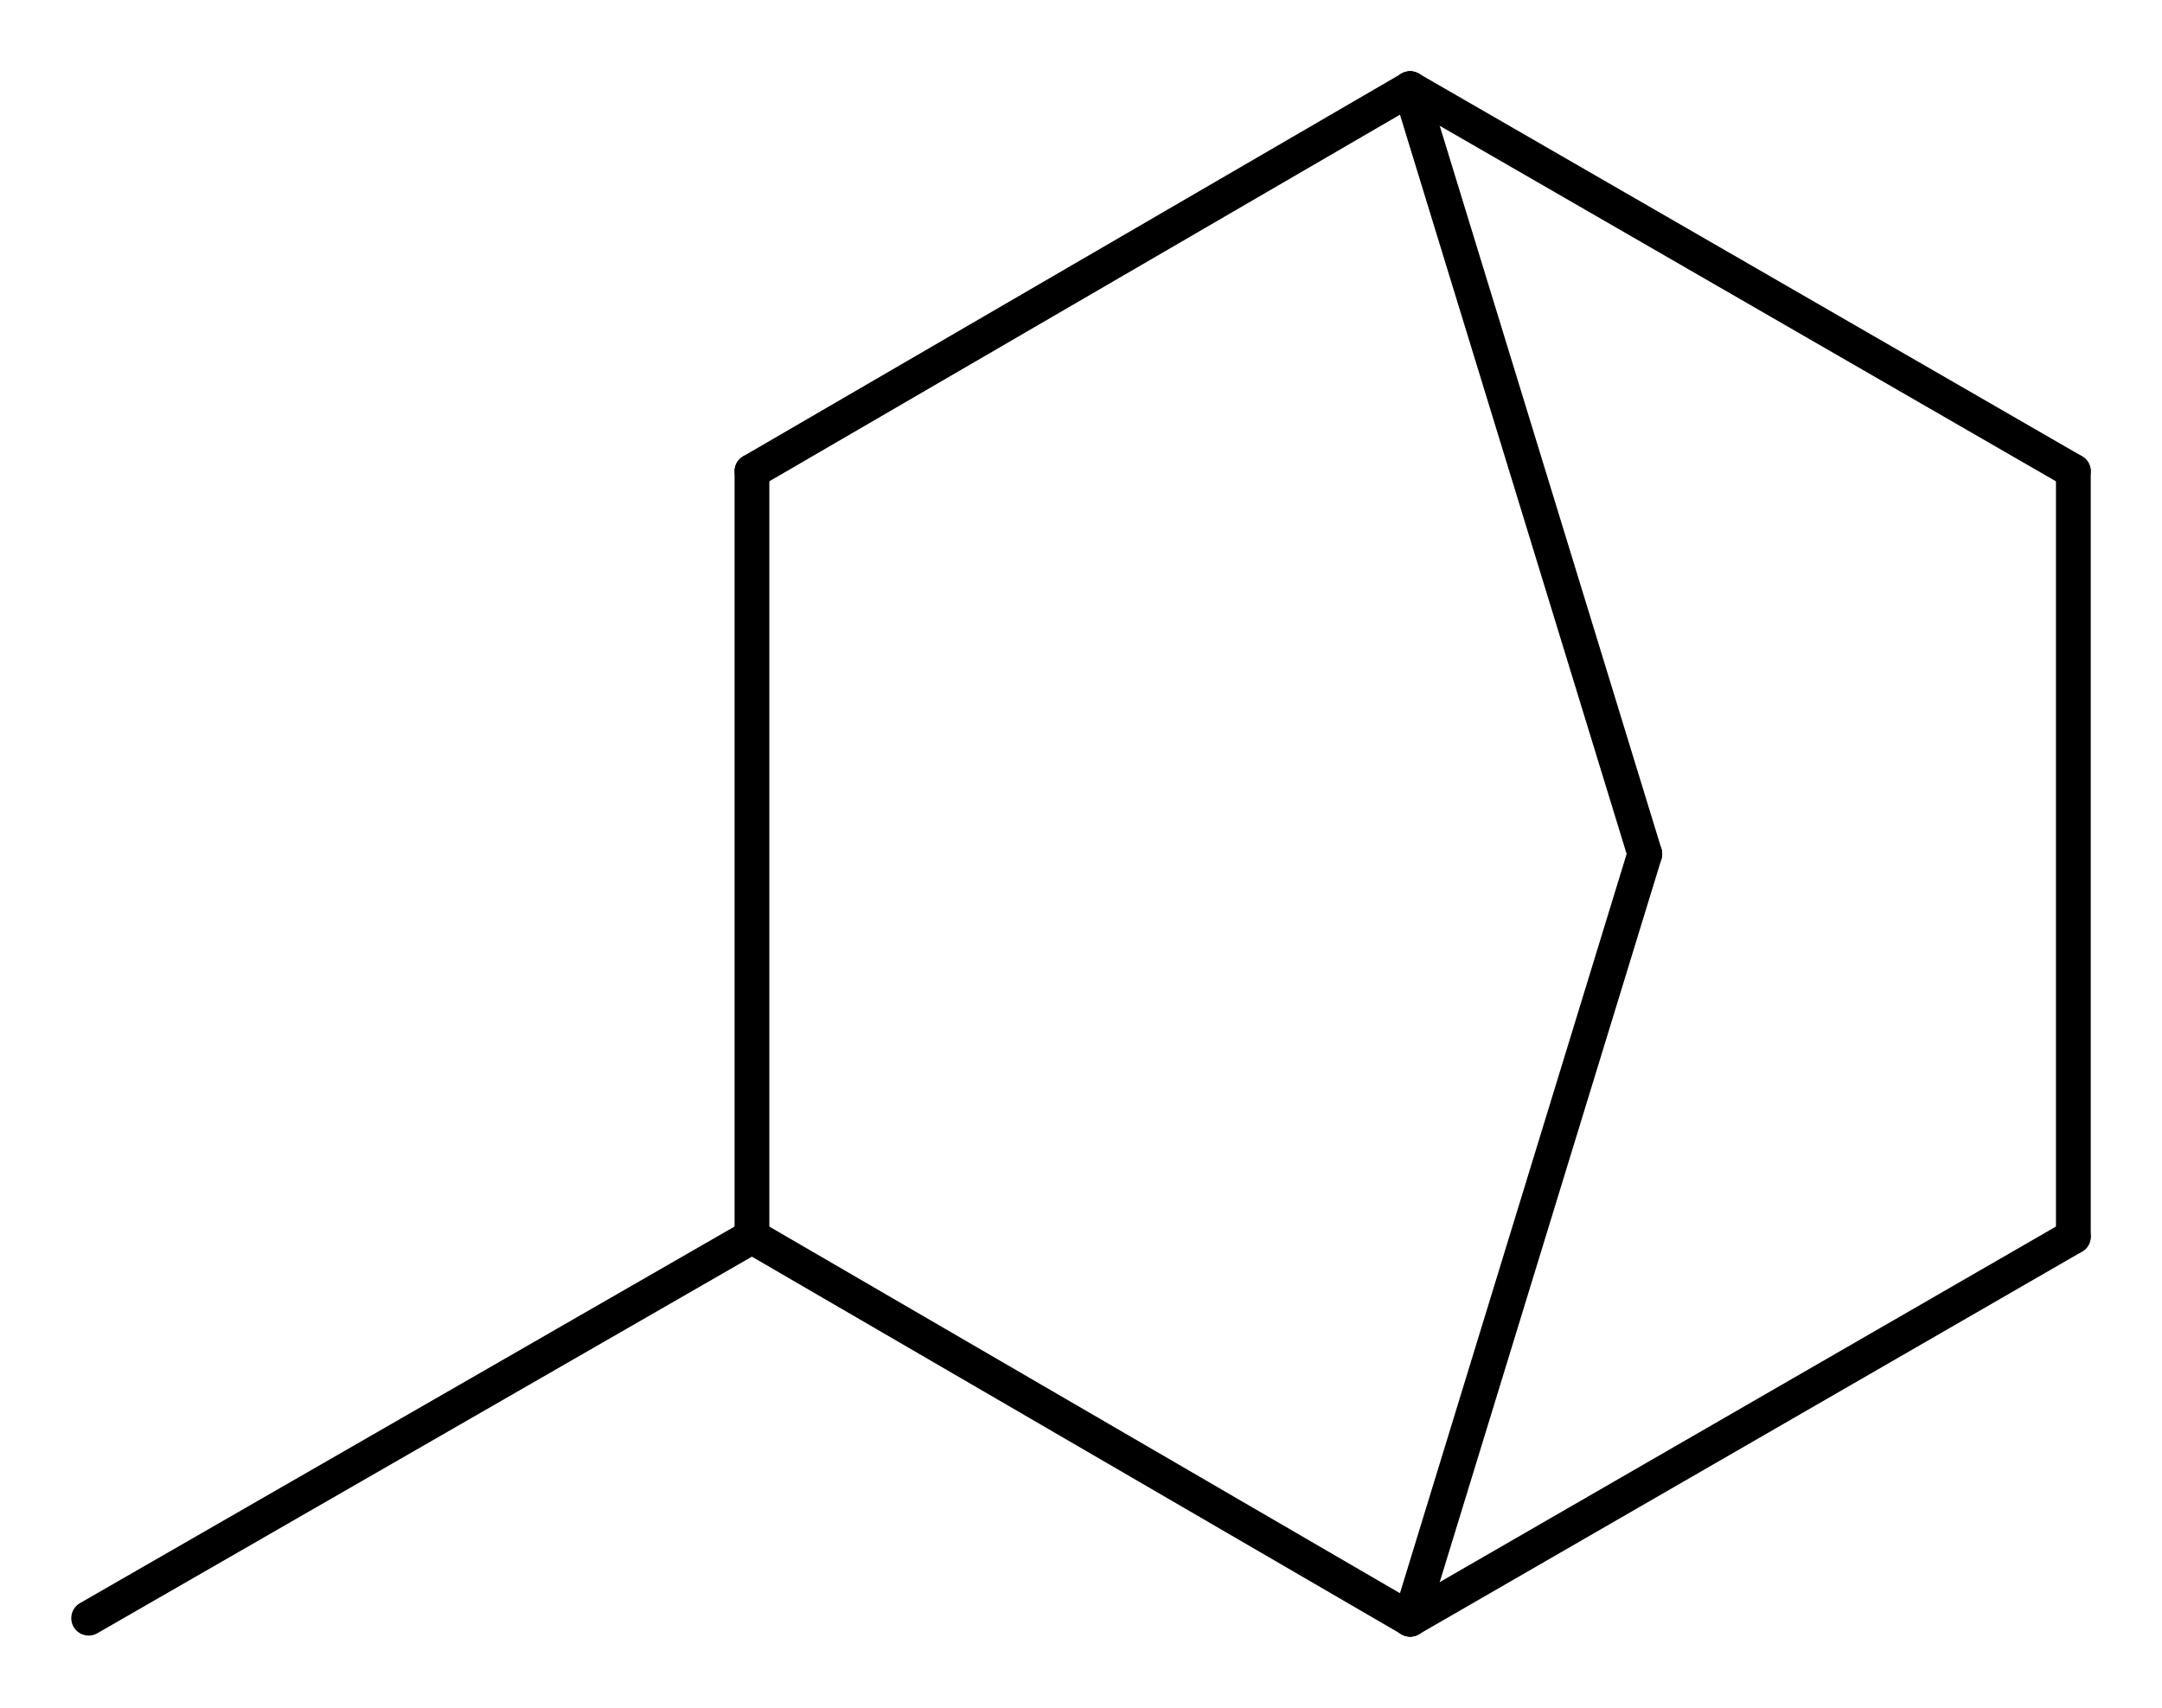 <?xml version='1.0' encoding='UTF-8'?>
<!DOCTYPE svg PUBLIC "-//W3C//DTD SVG 1.1//EN" "http://www.w3.org/Graphics/SVG/1.1/DTD/svg11.dtd">
<svg version='1.2' xmlns='http://www.w3.org/2000/svg' xmlns:xlink='http://www.w3.org/1999/xlink' width='18.657mm' height='14.738mm' viewBox='0 0 18.657 14.738'>
  <desc>Generated by the Chemistry Development Kit (http://github.com/cdk)</desc>
  <g stroke-linecap='round' stroke-linejoin='round' stroke='#000000' stroke-width='.3'>
    <rect x='.0' y='.0' width='19.0' height='15.0' fill='#FFFFFF' stroke='none'/>
    <g id='mol1' class='mol'>
      <line id='mol1bnd1' class='bond' x1='17.892' y1='4.067' x2='17.892' y2='10.671'/>
      <line id='mol1bnd2' class='bond' x1='17.892' y1='10.671' x2='12.169' y2='13.973'/>
      <line id='mol1bnd3' class='bond' x1='12.169' y1='13.973' x2='14.194' y2='7.369'/>
      <line id='mol1bnd4' class='bond' x1='14.194' y1='7.369' x2='12.169' y2='.765'/>
      <line id='mol1bnd5' class='bond' x1='17.892' y1='4.067' x2='12.169' y2='.765'/>
      <line id='mol1bnd6' class='bond' x1='12.169' y1='.765' x2='6.489' y2='4.067'/>
      <line id='mol1bnd7' class='bond' x1='6.489' y1='4.067' x2='6.489' y2='10.671'/>
      <line id='mol1bnd8' class='bond' x1='12.169' y1='13.973' x2='6.489' y2='10.671'/>
      <line id='mol1bnd9' class='bond' x1='6.489' y1='10.671' x2='.765' y2='13.964'/>
    </g>
  </g>
</svg>
